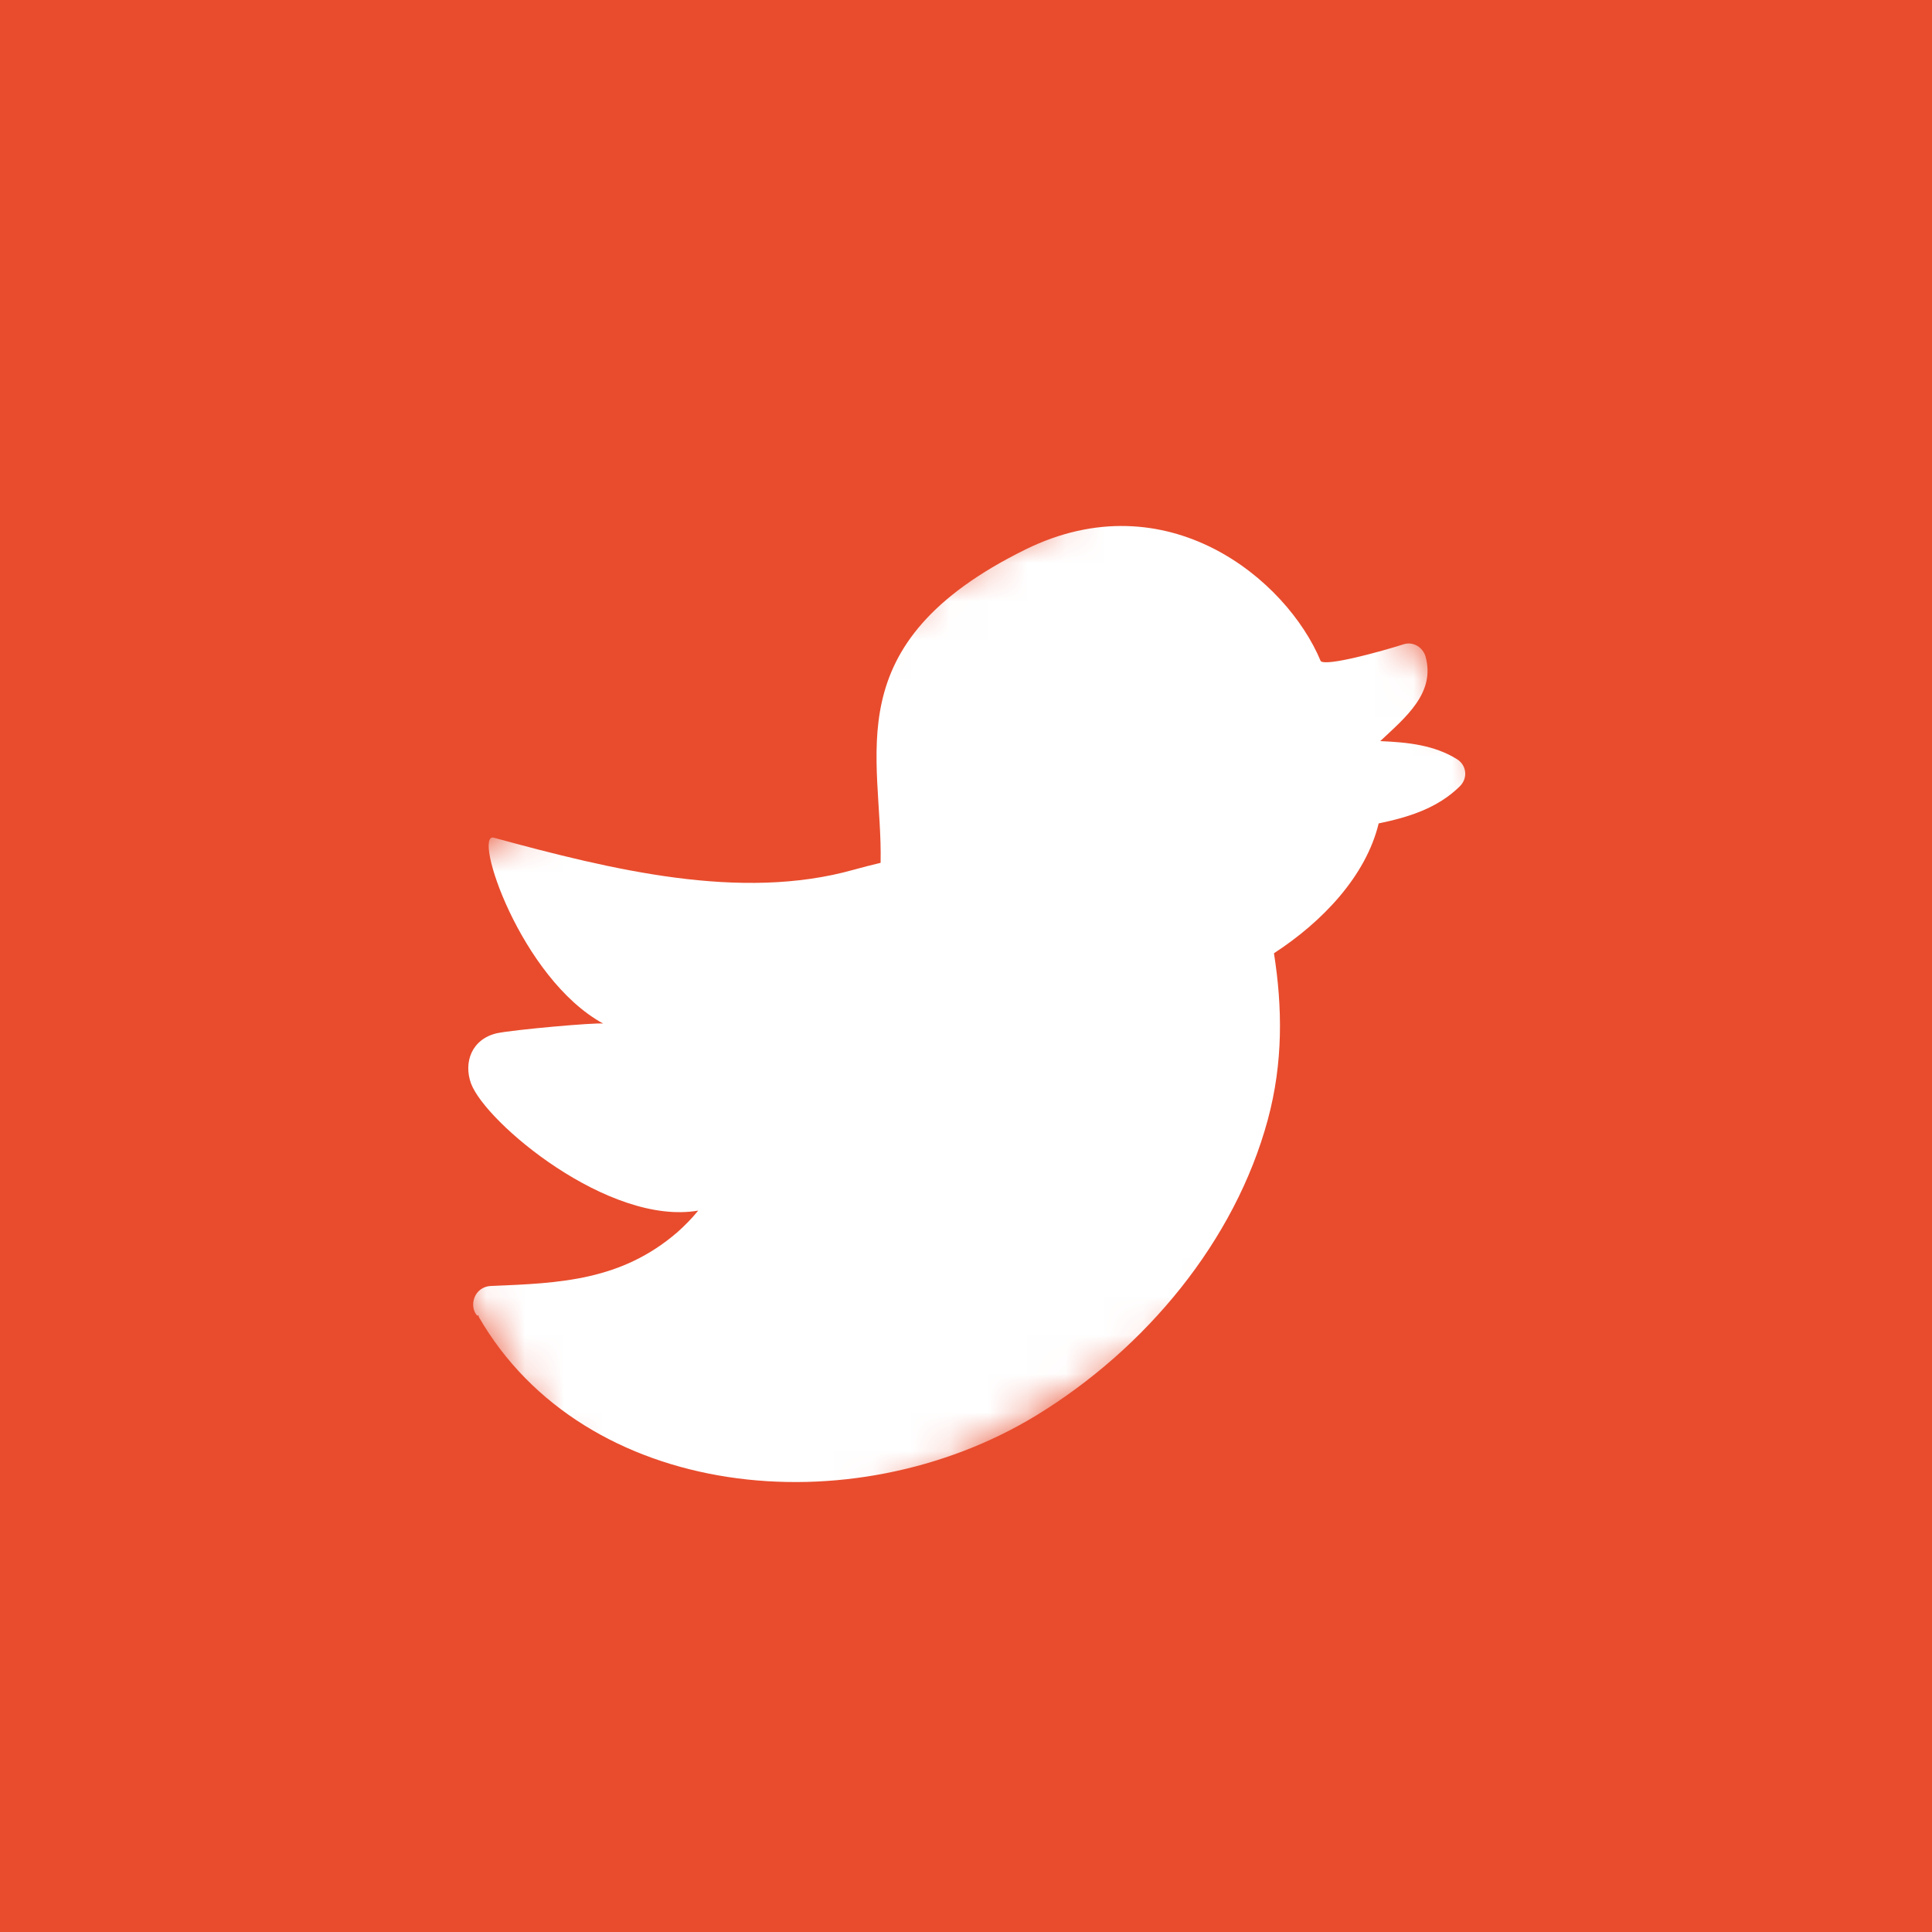 <?xml version="1.0" encoding="UTF-8"?>
<svg id="Layer_1" data-name="Layer 1" xmlns="http://www.w3.org/2000/svg" xmlns:xlink="http://www.w3.org/1999/xlink" viewBox="0 0 50 50">
  <defs>
    <style>
      .cls-1 {
        fill: #fff;
        fill-rule: evenodd;
      }

      .cls-2 {
        fill: #e84c2d;
      }

      .twitter-icon {
        mask: url(#twitter-mask);
      }
    </style>
    <mask id="twitter-mask" x="7.08" y="10.06" width="35.78" height="32.2" maskUnits="userSpaceOnUse">
      <g id="mask-2">
        <polygon id="path-1" class="cls-1" points="32.86 10.06 7.08 24.94 17.08 42.26 42.86 27.38 32.86 10.06"/>
      </g>
    </mask>
  </defs>
  <rect class="cls-2" width="50" height="50"/>
  <g id="Website">
    <g id="D-De-Twa-yn-Ien-1440-_-Home-" data-name="D-De-Twa-yn-Ien-1440-|-Home-">
      <g id="Group">
        <g id="twitter">
          <g class="twitter-icon">
            <path id="Fill-1" class="cls-1" d="m12.35,34.05c-.22-.24-.09-.75.36-.77,1.79-.07,3.37-.14,4.82-1.39.19-.17.37-.35.54-.56-2.31.4-5.5-2.27-5.88-3.29-.2-.55.02-1.15.67-1.3.42-.09,2.54-.28,2.75-.25-2.14-1.17-3.39-4.96-2.83-4.81,3.05.83,6.38,1.65,9.31.83.21-.06.45-.12.7-.18.06-2.76-1.22-5.66,3.75-8.11,3.66-1.8,6.76.77,7.64,2.89.15.14,1.56-.25,2.16-.44.25-.07.48.09.55.31.27.95-.51,1.58-1.17,2.2.71.03,1.4.1,1.99.47.24.15.29.48.07.7-.58.57-1.33.8-2.1.96-.33,1.36-1.45,2.54-2.71,3.36.22,1.4.24,2.83-.16,4.31-.85,3.14-3.16,5.92-5.99,7.65-4.78,2.91-11.7,2.19-14.43-2.55,0-.02,0-.03-.01-.04"/>
          </g>
        </g>
      </g>
    </g>
  </g>
</svg>